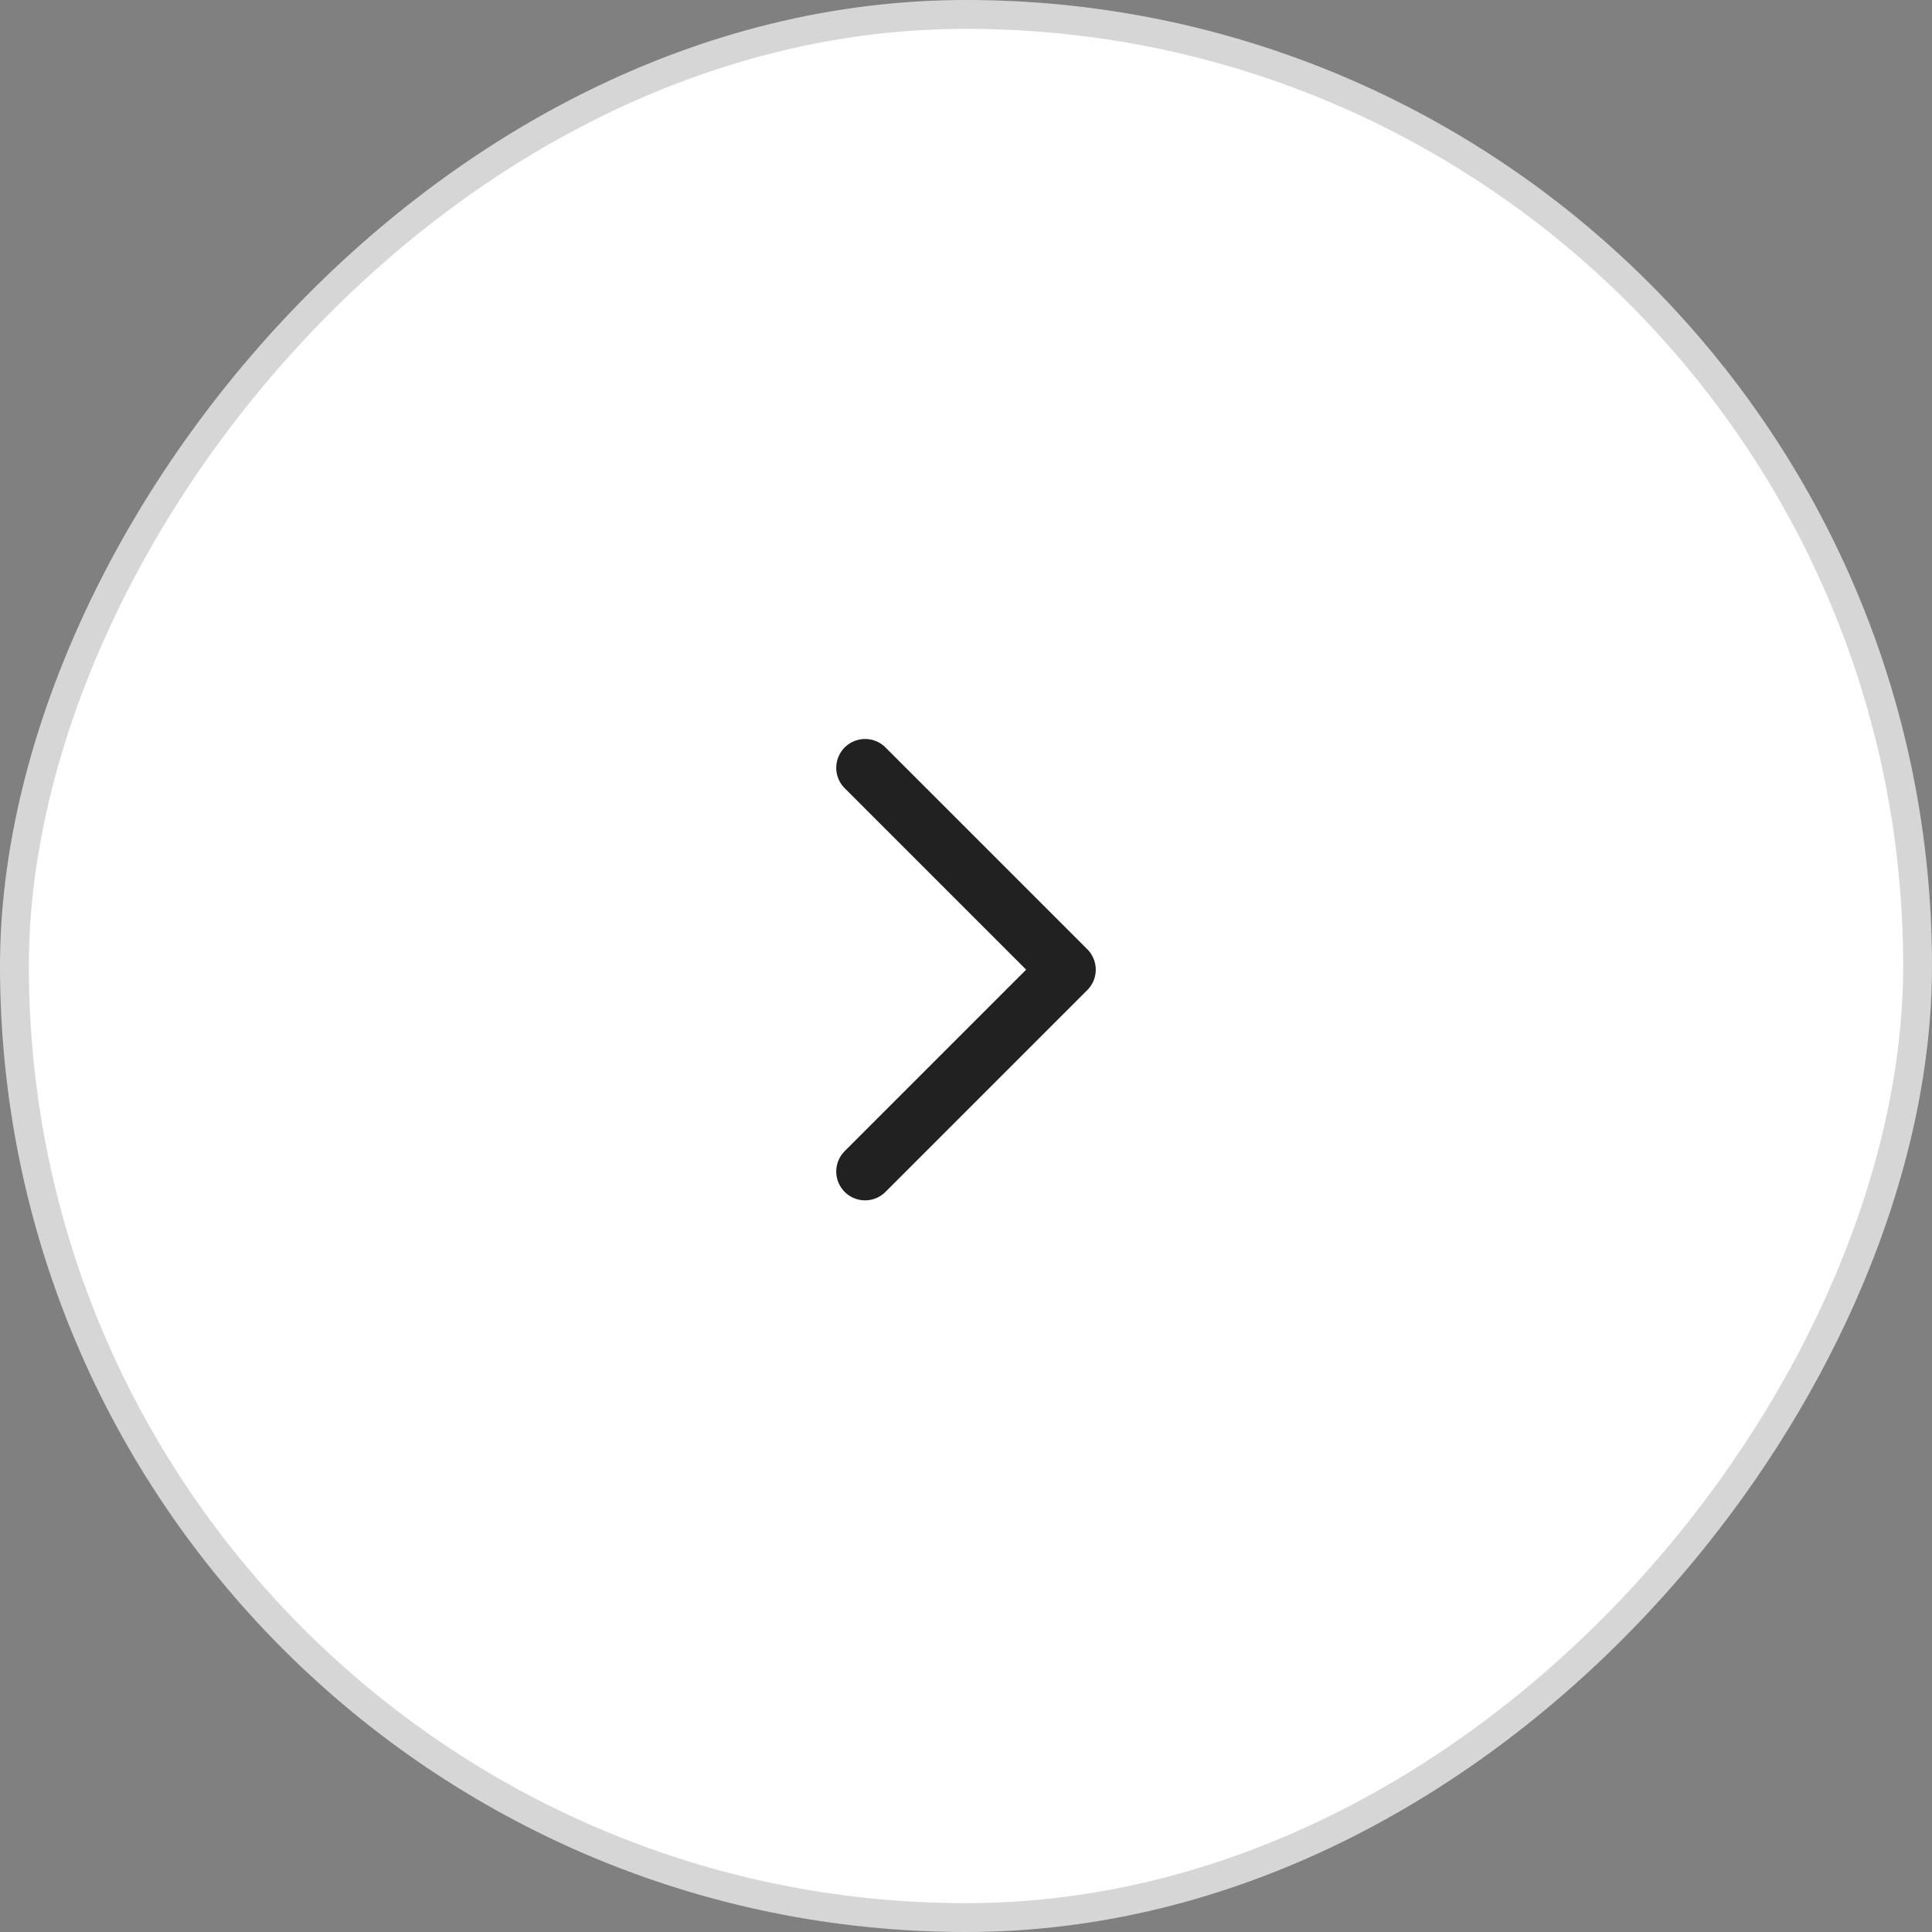 <svg width="67" height="67" viewBox="0 0 67 67" fill="none" xmlns="http://www.w3.org/2000/svg">
<rect x="0" y="0" width="67" height="67" fill="#808080" stroke="none"/>
<rect x="-0.5" y="0.5" width="66" height="66" rx="33" transform="matrix(-1 0 0 1 66 0)" fill="white"/>
<rect x="-0.5" y="0.5" width="66" height="66" rx="33" transform="matrix(-1 0 0 1 66 0)" stroke="#D6D6D6"/>
<path d="M30 40.627L37 33.627L30 26.627" stroke="#212121" stroke-width="2" stroke-linecap="round" stroke-linejoin="round"/>
</svg>
